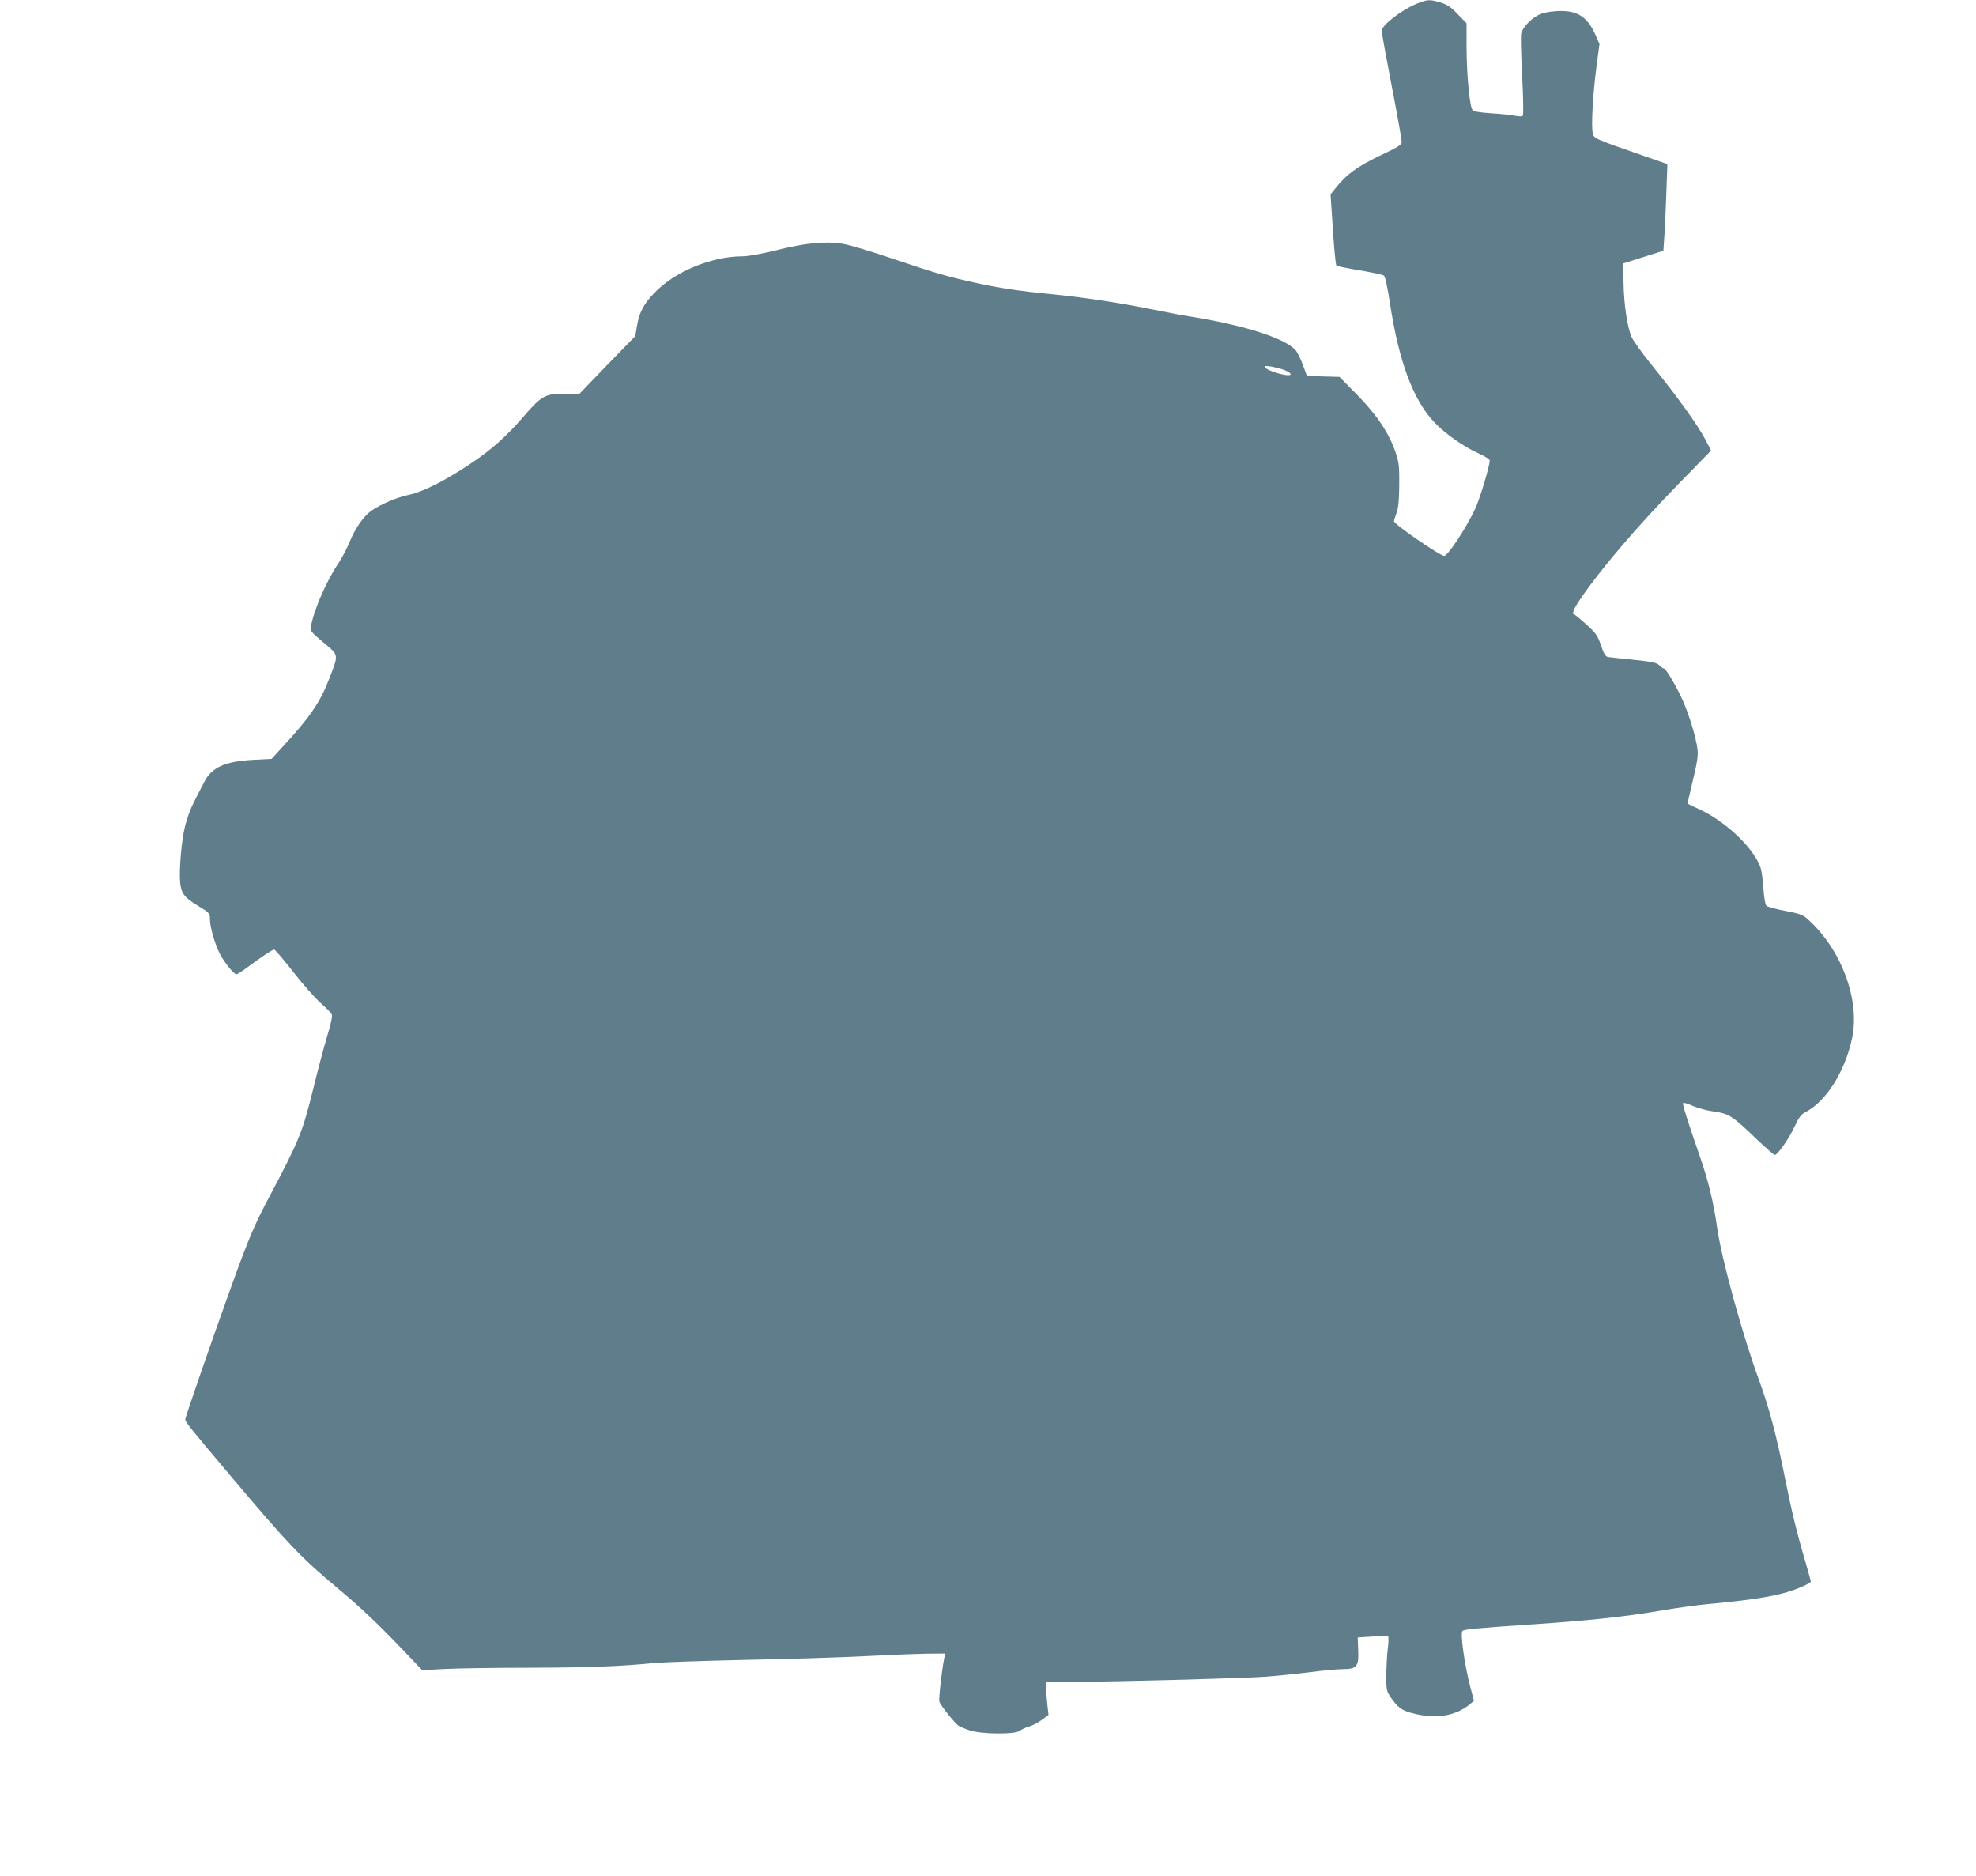 <?xml version="1.0" standalone="no"?>
<!DOCTYPE svg PUBLIC "-//W3C//DTD SVG 20010904//EN"
 "http://www.w3.org/TR/2001/REC-SVG-20010904/DTD/svg10.dtd">
<svg version="1.0" xmlns="http://www.w3.org/2000/svg"
 width="1280pt" height="1215pt" viewBox="0 0 1280 1215"
 preserveAspectRatio="xMidYMid meet">
<g transform="translate(0,1215) scale(0.1,-0.1)"
fill="#607d8b" stroke="none">
<path d="M9177 12126 c-101 -42 -227 -140 -227 -176 0 -10 29 -170 65 -356 36
-186 65 -349 65 -362 0 -20 -18 -32 -143 -91 -145 -70 -216 -121 -287 -211
l-31 -39 15 -226 c8 -125 18 -231 23 -235 4 -4 73 -18 151 -31 79 -13 150 -28
157 -34 8 -6 24 -80 39 -180 58 -380 151 -628 290 -773 70 -73 190 -157 289
-201 37 -17 67 -36 67 -43 0 -36 -65 -252 -94 -313 -60 -127 -177 -305 -201
-305 -27 0 -325 205 -325 224 0 6 8 31 17 56 12 33 16 82 17 180 1 116 -2 145
-22 205 -41 125 -122 247 -250 377 l-115 117 -106 3 -105 3 -27 74 c-15 40
-37 84 -49 96 -73 77 -335 160 -680 215 -41 6 -149 27 -240 45 -215 44 -455
80 -660 100 -197 19 -326 38 -475 70 -197 43 -266 63 -536 154 -146 50 -299
96 -340 102 -113 18 -241 6 -427 -41 -97 -24 -187 -40 -221 -40 -204 0 -446
-101 -577 -242 -65 -68 -94 -124 -108 -209 l-11 -66 -183 -188 -182 -189 -93
3 c-122 3 -150 -12 -263 -144 -112 -130 -213 -220 -349 -310 -162 -108 -306
-181 -394 -199 -78 -16 -181 -60 -244 -103 -52 -36 -105 -112 -142 -202 -17
-42 -49 -103 -71 -136 -78 -115 -158 -297 -179 -408 -7 -33 -4 -37 80 -108
102 -85 100 -74 36 -239 -59 -151 -123 -245 -303 -440 l-69 -75 -117 -6 c-187
-10 -272 -49 -321 -147 -16 -32 -45 -88 -65 -127 -20 -38 -45 -106 -56 -150
-24 -93 -41 -288 -33 -372 7 -69 28 -97 118 -151 70 -42 75 -47 75 -86 0 -49
31 -157 62 -219 29 -58 92 -137 110 -137 5 0 35 19 66 42 93 69 166 118 178
118 6 0 61 -65 124 -145 62 -80 142 -170 177 -201 35 -31 67 -63 72 -73 6 -10
-5 -60 -31 -146 -21 -71 -61 -221 -88 -333 -70 -284 -92 -339 -285 -702 -96
-180 -136 -274 -249 -588 -121 -334 -296 -841 -296 -855 0 -16 30 -53 300
-373 369 -437 448 -520 685 -718 153 -128 266 -235 430 -407 l120 -126 145 8
c80 4 327 8 550 8 380 1 578 8 815 31 55 5 321 14 590 20 270 5 616 16 770 24
154 8 333 15 399 16 l119 1 -7 -33 c-16 -80 -36 -261 -31 -279 8 -24 98 -137
122 -154 10 -7 43 -21 73 -31 74 -26 298 -28 326 -3 11 8 37 21 59 27 22 6 60
26 83 43 l44 32 -8 71 c-4 39 -8 87 -9 106 l0 35 180 2 c380 4 1116 24 1245
34 74 5 203 19 285 29 83 11 178 20 213 20 91 0 105 17 100 123 l-3 82 95 6
c52 3 98 3 102 0 4 -3 3 -37 -2 -76 -5 -38 -9 -116 -10 -173 0 -98 2 -106 29
-145 43 -63 71 -84 131 -100 154 -43 287 -23 382 56 l26 22 -24 90 c-36 137
-66 347 -51 362 11 11 86 18 457 43 358 24 602 50 835 90 93 16 222 34 285 40
356 33 499 59 628 116 28 12 52 27 52 31 0 5 -16 62 -35 128 -54 182 -90 329
-135 555 -54 271 -98 435 -164 618 -110 299 -242 781 -272 986 -24 170 -58
311 -115 473 -86 249 -112 333 -106 340 4 3 33 -6 64 -20 32 -14 93 -30 136
-36 96 -13 121 -29 272 -175 61 -58 115 -105 121 -106 19 0 91 103 129 184 29
62 42 79 73 95 131 68 254 263 299 476 54 251 -72 585 -294 778 -25 22 -53 32
-140 48 -59 11 -114 26 -121 33 -7 7 -15 52 -19 111 -3 55 -12 117 -19 137
-45 128 -228 301 -403 380 -36 17 -67 31 -69 33 -1 1 14 69 34 151 28 115 35
161 30 200 -8 70 -50 213 -91 307 -37 88 -113 217 -126 217 -5 0 -18 9 -30 21
-17 17 -44 23 -167 36 -81 8 -156 16 -167 18 -15 3 -27 23 -44 75 -22 64 -33
79 -95 136 -39 35 -74 64 -78 64 -18 0 -5 35 34 93 131 195 377 483 651 763
l201 206 -37 71 c-47 91 -183 280 -338 471 -67 82 -129 169 -140 193 -28 66
-50 214 -52 352 l-2 125 130 41 130 41 6 90 c4 49 9 175 13 280 l7 191 -138
48 c-336 117 -336 117 -345 150 -12 42 0 253 23 430 l20 150 -25 57 c-54 122
-121 164 -253 156 -52 -3 -92 -12 -119 -26 -48 -24 -101 -81 -110 -118 -4 -14
-1 -138 6 -275 8 -148 9 -254 4 -259 -5 -5 -25 -5 -49 0 -22 5 -91 12 -152 16
-77 5 -117 11 -124 21 -19 22 -38 225 -39 400 l0 162 -57 59 c-46 48 -69 63
-112 76 -71 21 -85 20 -154 -8z m-883 -2364 c57 -16 88 -42 49 -42 -34 0 -126
29 -142 45 -14 13 -13 15 9 14 14 0 52 -8 84 -17z"/>
</g>
</svg>
